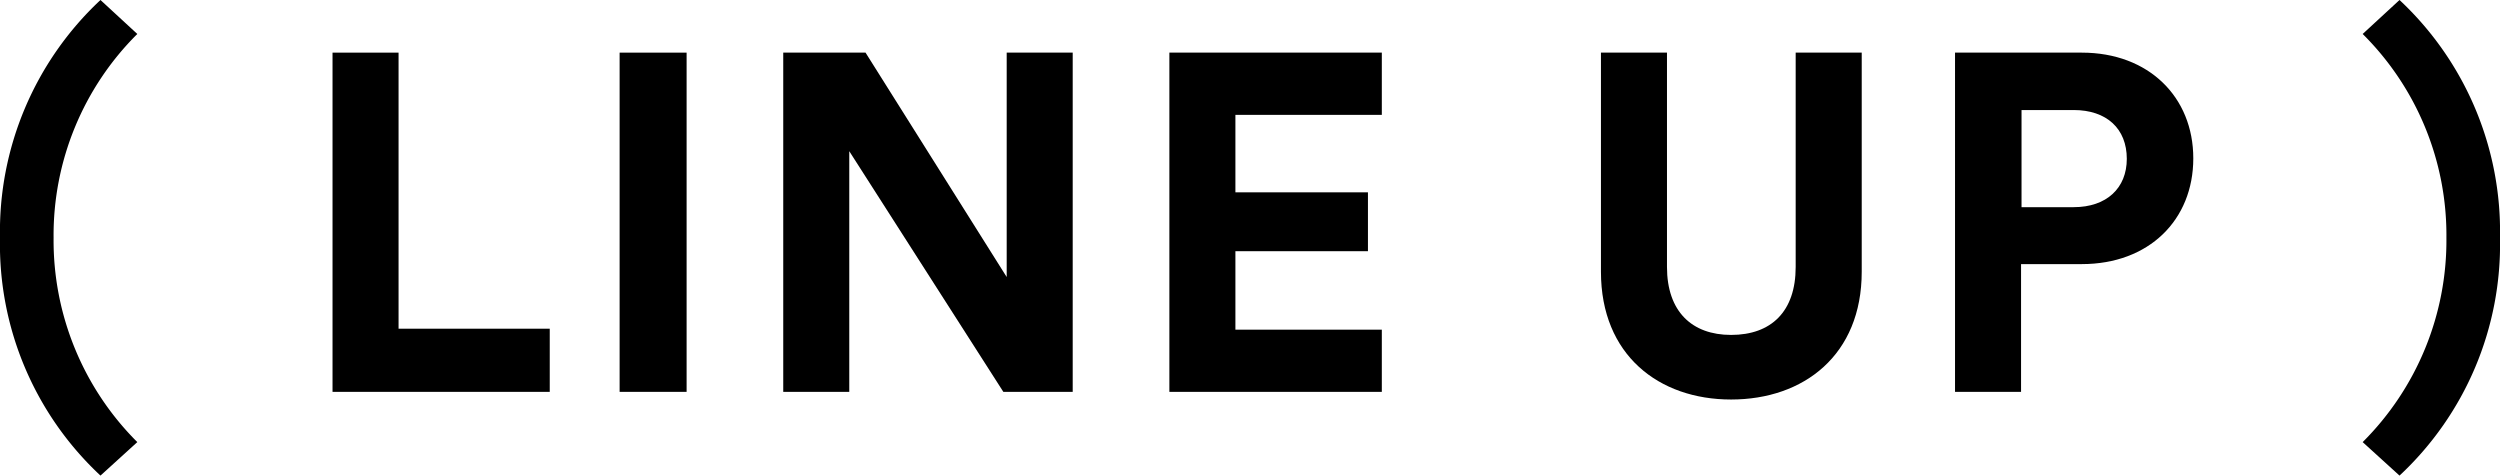 <svg xmlns="http://www.w3.org/2000/svg" viewBox="0 0 156.746 29.819"><g id="レイヤー_2" data-name="レイヤー 2"><g id="レイヤー_1-2" data-name="レイヤー 1"><path d="M6.3,0,8.609,2.13A17.779,17.779,0,0,0,3.36,14.909a17.852,17.852,0,0,0,5.249,12.81L6.3,29.819A19.82,19.82,0,0,1,0,14.909,19.869,19.869,0,0,1,6.3,0Z"/><path d="M20.849,24.569V3.3h4.14V20.609h9.479v3.96Z"/><path d="M38.849,24.569V3.3h4.2V24.569Z"/><path d="M62.908,24.569l-9.66-15.09v15.09h-4.14V3.3h5.16l8.85,14.069V3.3h4.139V24.569Z"/><path d="M73.318,24.569V3.3h13.32V7.2h-9.18v4.86h8.31v3.689h-8.31v4.92h9.18v3.9Z"/><path d="M100.377,17.039V3.3h4.14V16.739c0,2.79,1.56,4.26,4.02,4.26,2.52,0,4.049-1.47,4.049-4.26V3.3h4.141V17.039c0,5.22-3.63,8.01-8.19,8.01C104.007,25.049,100.377,22.259,100.377,17.039Z"/><path d="M126.717,16.559v8.01h-4.14V3.3h7.949c4.2,0,6.99,2.789,6.99,6.629,0,3.87-2.789,6.63-6.99,6.63Zm3.3-3.57c2.069,0,3.33-1.2,3.33-3.03,0-1.89-1.261-3.06-3.33-3.06h-3.27v6.09Z"/><path d="M150.446,29.819l-2.31-2.1a17.849,17.849,0,0,0,5.25-12.81,17.776,17.776,0,0,0-5.25-12.779L150.446,0a19.869,19.869,0,0,1,6.3,14.909A19.82,19.82,0,0,1,150.446,29.819Z"/></g></g></svg>
